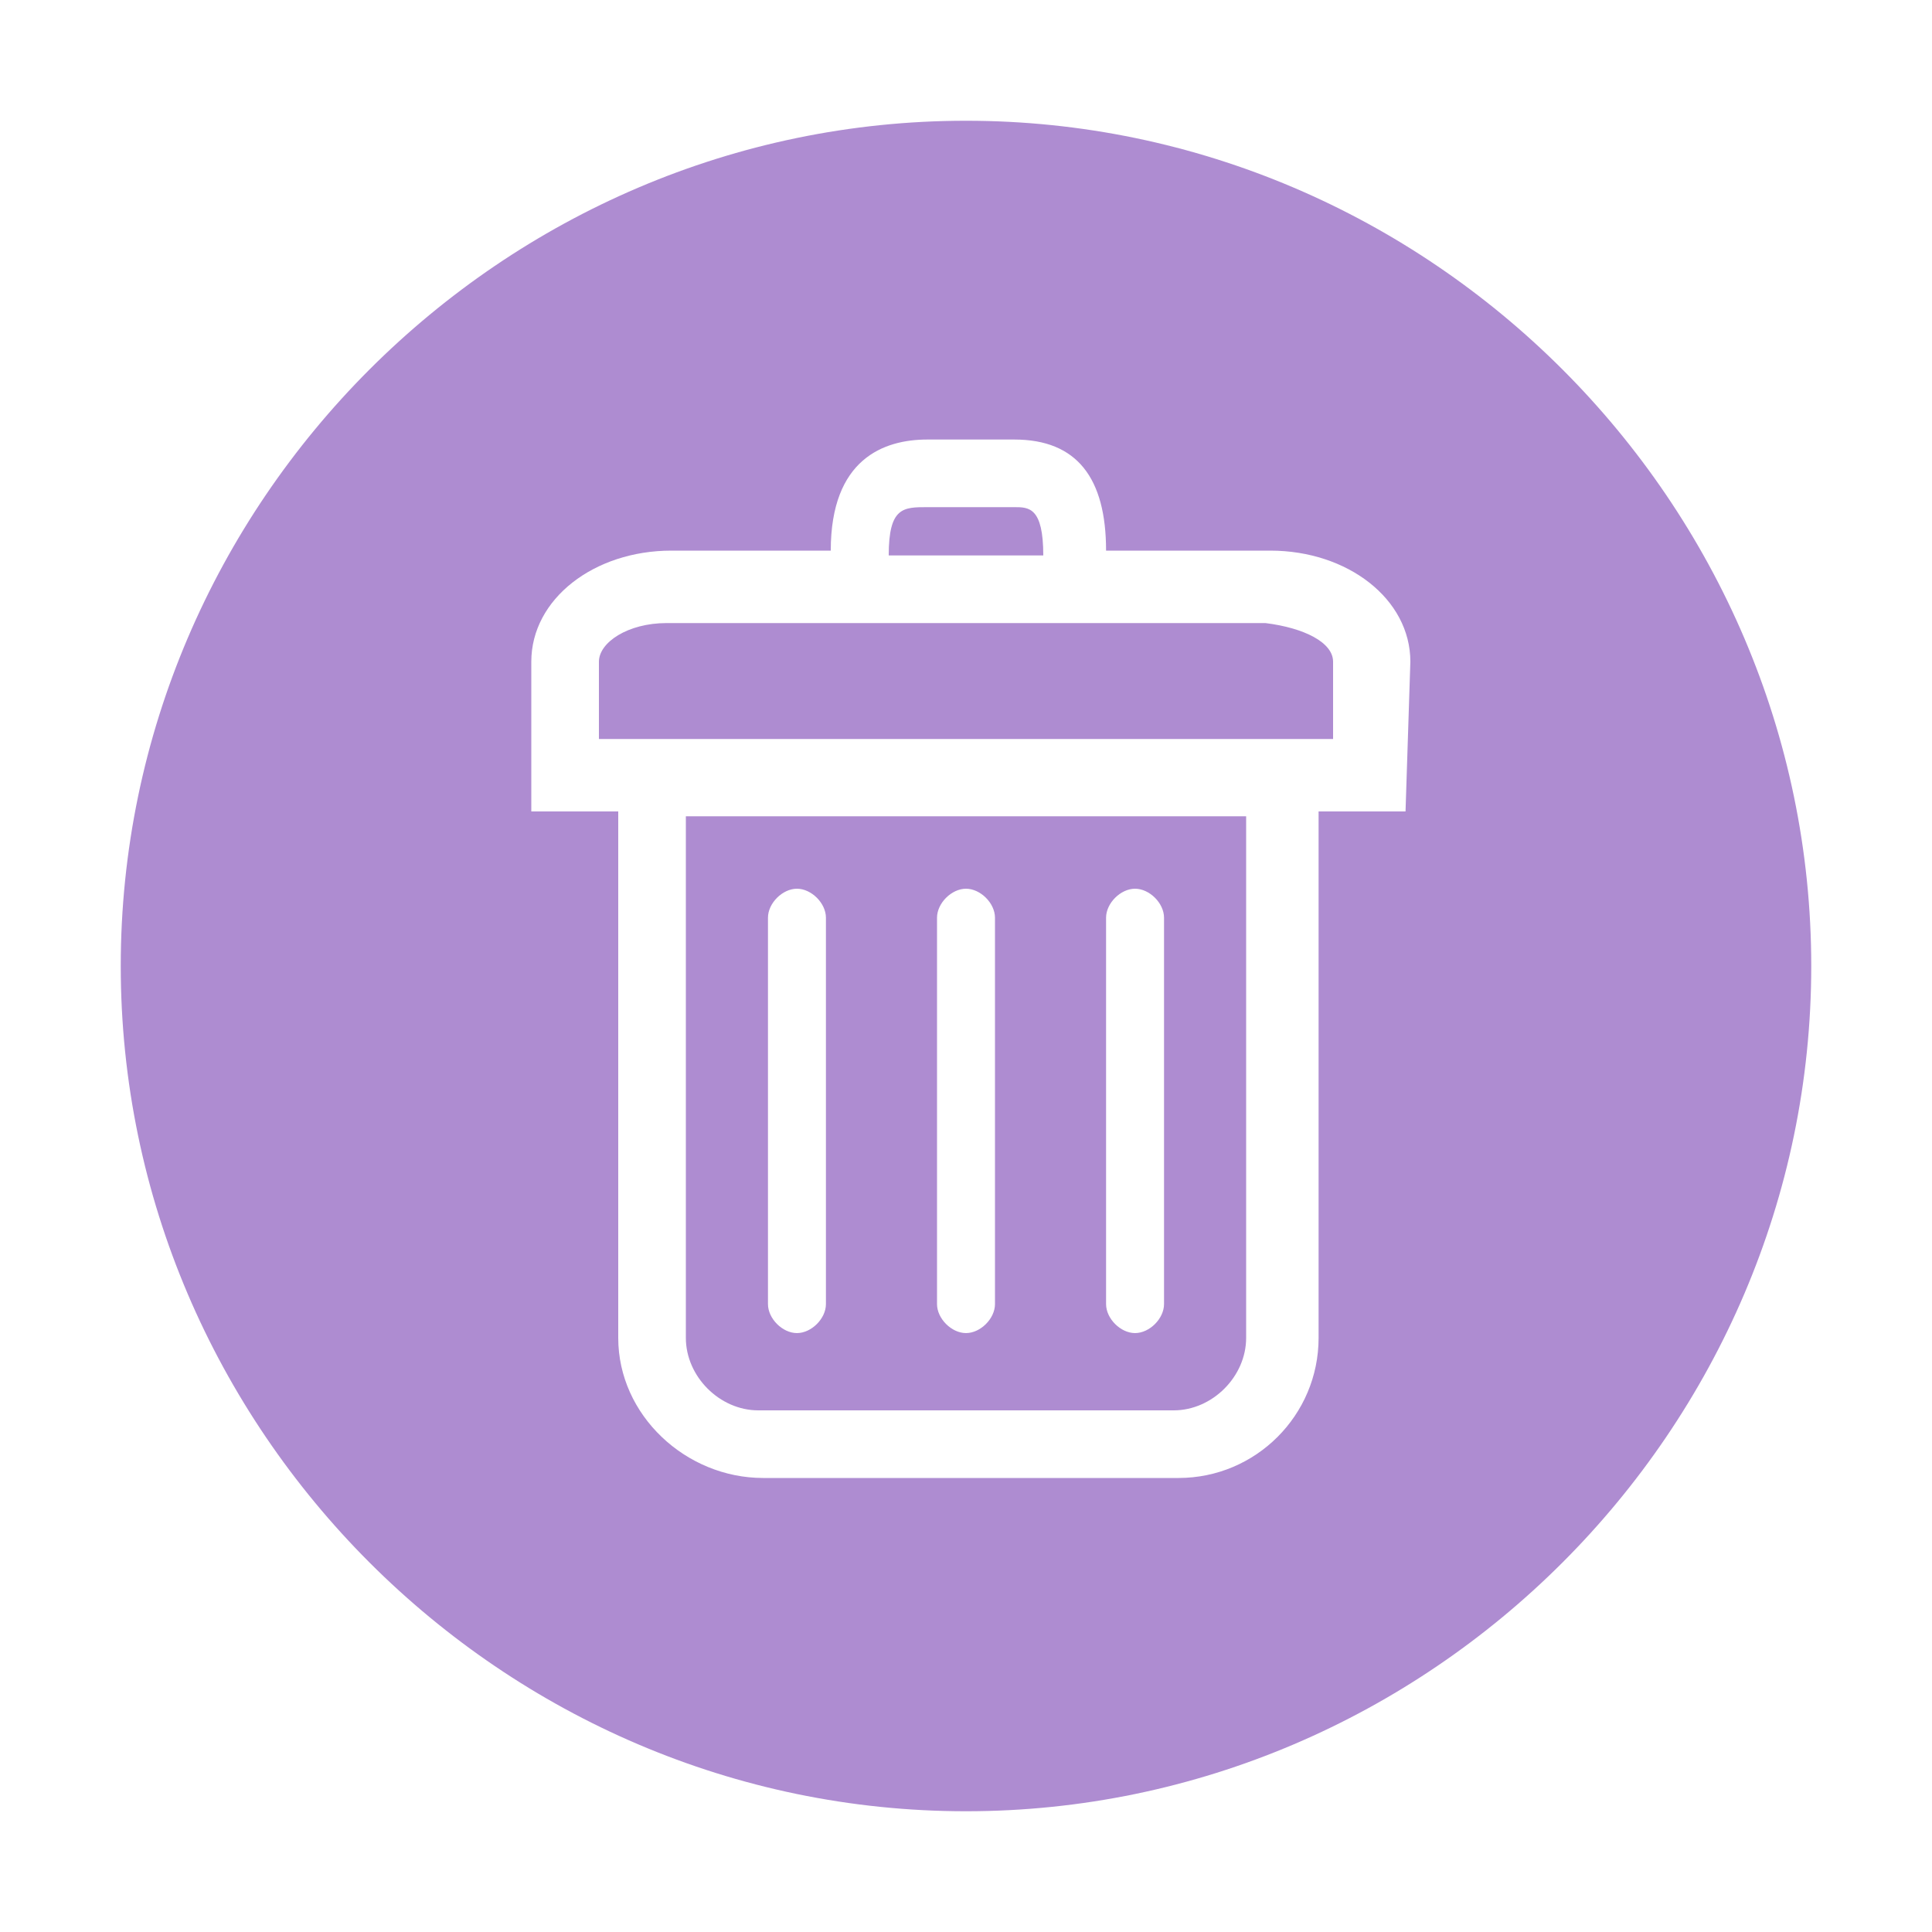 <?xml version="1.0" encoding="utf-8"?>
<!-- Generator: Adobe Illustrator 19.0.0, SVG Export Plug-In . SVG Version: 6.00 Build 0)  -->
<svg version="1.1" id="REDFEMA" xmlns="http://www.w3.org/2000/svg" xmlns:xlink="http://www.w3.org/1999/xlink" x="0px" y="0px"
	 viewBox="-400 575.5 40 40" style="enable-background:new -400 575.5 40 40;" xml:space="preserve">
<style type="text/css">
	.st0{fill:#AE8CD1;}
</style>
<path id="res-operador-color" class="st0" d="M-385.8,603.2c0,0.8,0.7,1.5,1.5,1.5h8.6c0.8,0,1.5-0.7,1.5-1.5v-10.8h-11.6V603.2z
	 M-377.1,594.5c0-0.3,0.3-0.6,0.6-0.6s0.6,0.3,0.6,0.6v8c0,0.3-0.3,0.6-0.6,0.6c-0.3,0-0.6-0.3-0.6-0.6V594.5z M-380.6,594.5
	c0-0.3,0.3-0.6,0.6-0.6s0.6,0.3,0.6,0.6v8c0,0.3-0.3,0.6-0.6,0.6s-0.6-0.3-0.6-0.6V594.5z M-384.1,594.5c0-0.3,0.3-0.6,0.6-0.6
	s0.6,0.3,0.6,0.6v8c0,0.3-0.3,0.6-0.6,0.6s-0.6-0.3-0.6-0.6V594.5z M-378.4,587h-3.2c0-1,0.3-1,0.8-1h1.8
	C-378.7,586-378.4,586-378.4,587z M-372.4,589.2v1.6h-15.2v-1.6c0-0.4,0.6-0.8,1.4-0.8h12.4C-373,588.5-372.4,588.8-372.4,589.2z
	 M-380,578c-9.6,0-17.5,7.9-17.5,17.5s7.9,17.5,17.5,17.5s17.5-7.9,17.5-17.5S-370.4,578-380,578z M-370.9,592.3L-370.9,592.3h-1.8
	v10.9c0,1.6-1.3,2.9-2.9,2.9h-8.6c-1.6,0-3-1.3-3-2.9v-10.9h-1.8v-3.1c0-1.3,1.3-2.3,2.9-2.3h3.3c0-1.9,1.1-2.3,2-2.3h1.8
	c1.3,0,1.9,0.8,1.9,2.3h3.4c1.6,0,2.9,1,2.9,2.3L-370.9,592.3L-370.9,592.3z"/>
</svg>
